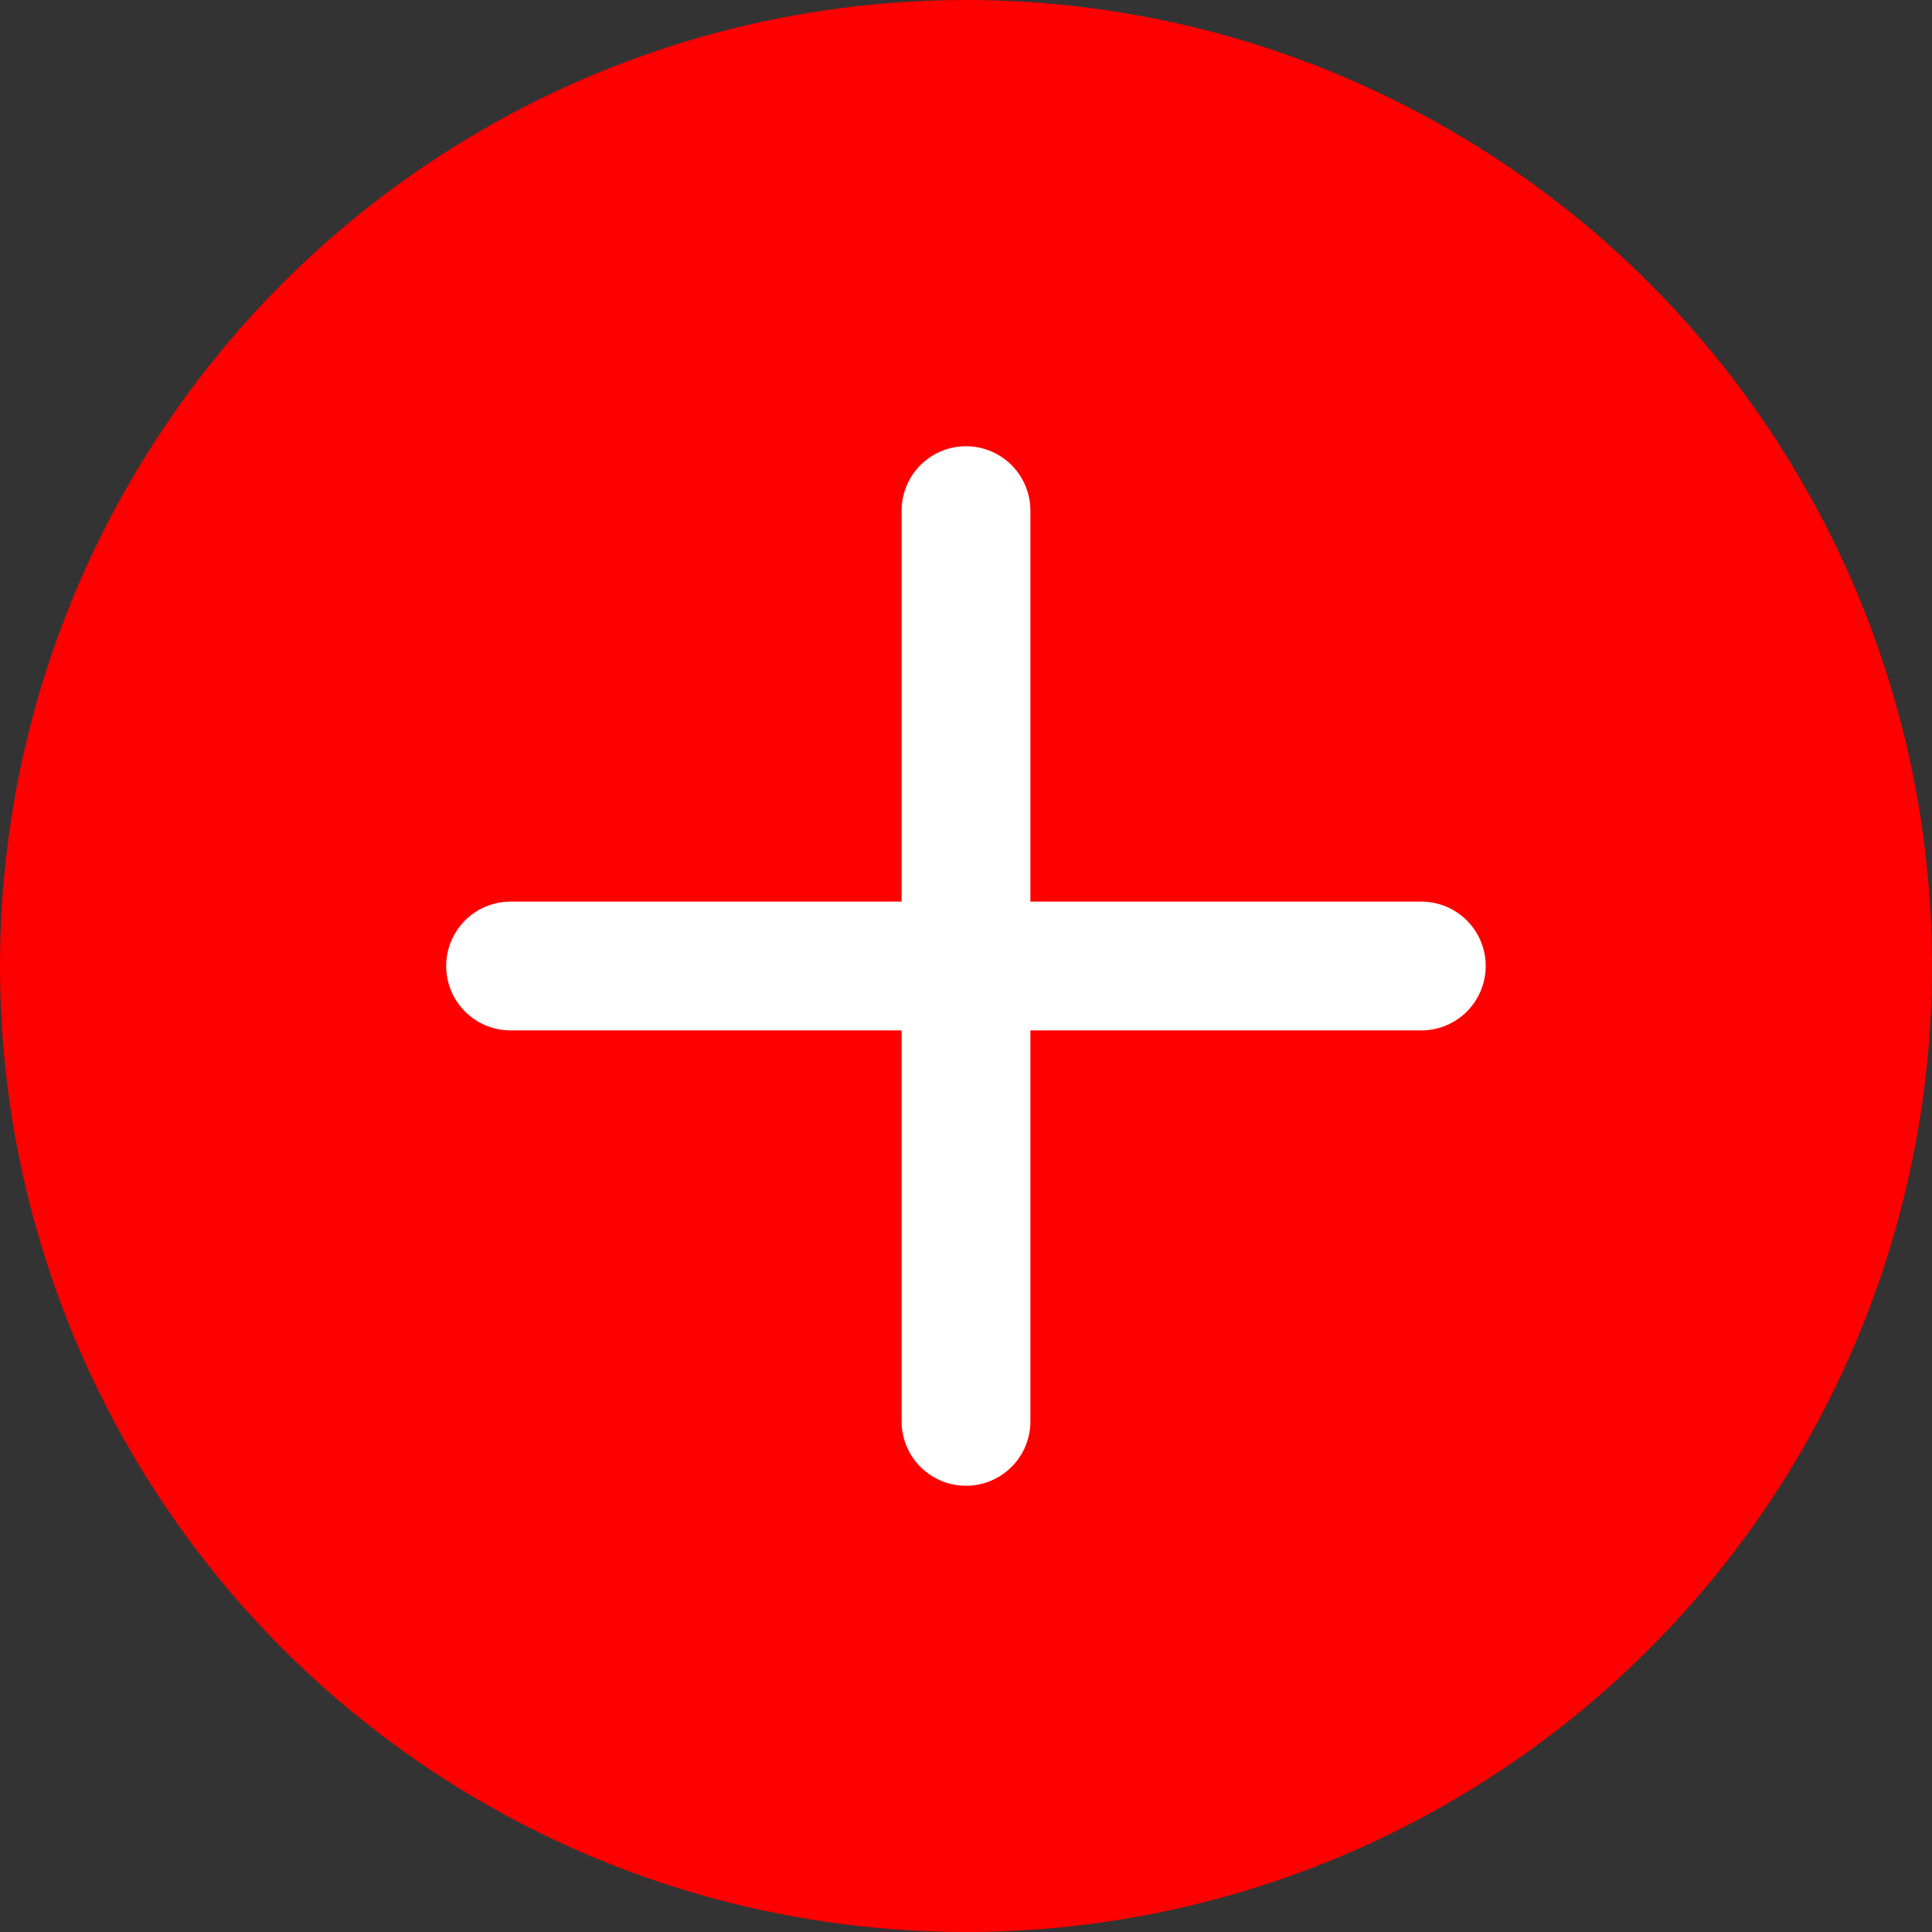 <svg width="30" height="30" viewBox="0 0 30 30" fill="none" xmlns="http://www.w3.org/2000/svg">
<rect x="0" y="0" width="30" height="30" fill="#333333" stroke="none"/>
<circle cx="15" cy="15" r="15" fill="#FF0000"/>
<path d="M15 7.929V22.071" stroke="white" stroke-width="2" stroke-linecap="round"/>
<path d="M22.07 15H7.928" stroke="white" stroke-width="2" stroke-linecap="round"/>
</svg>
